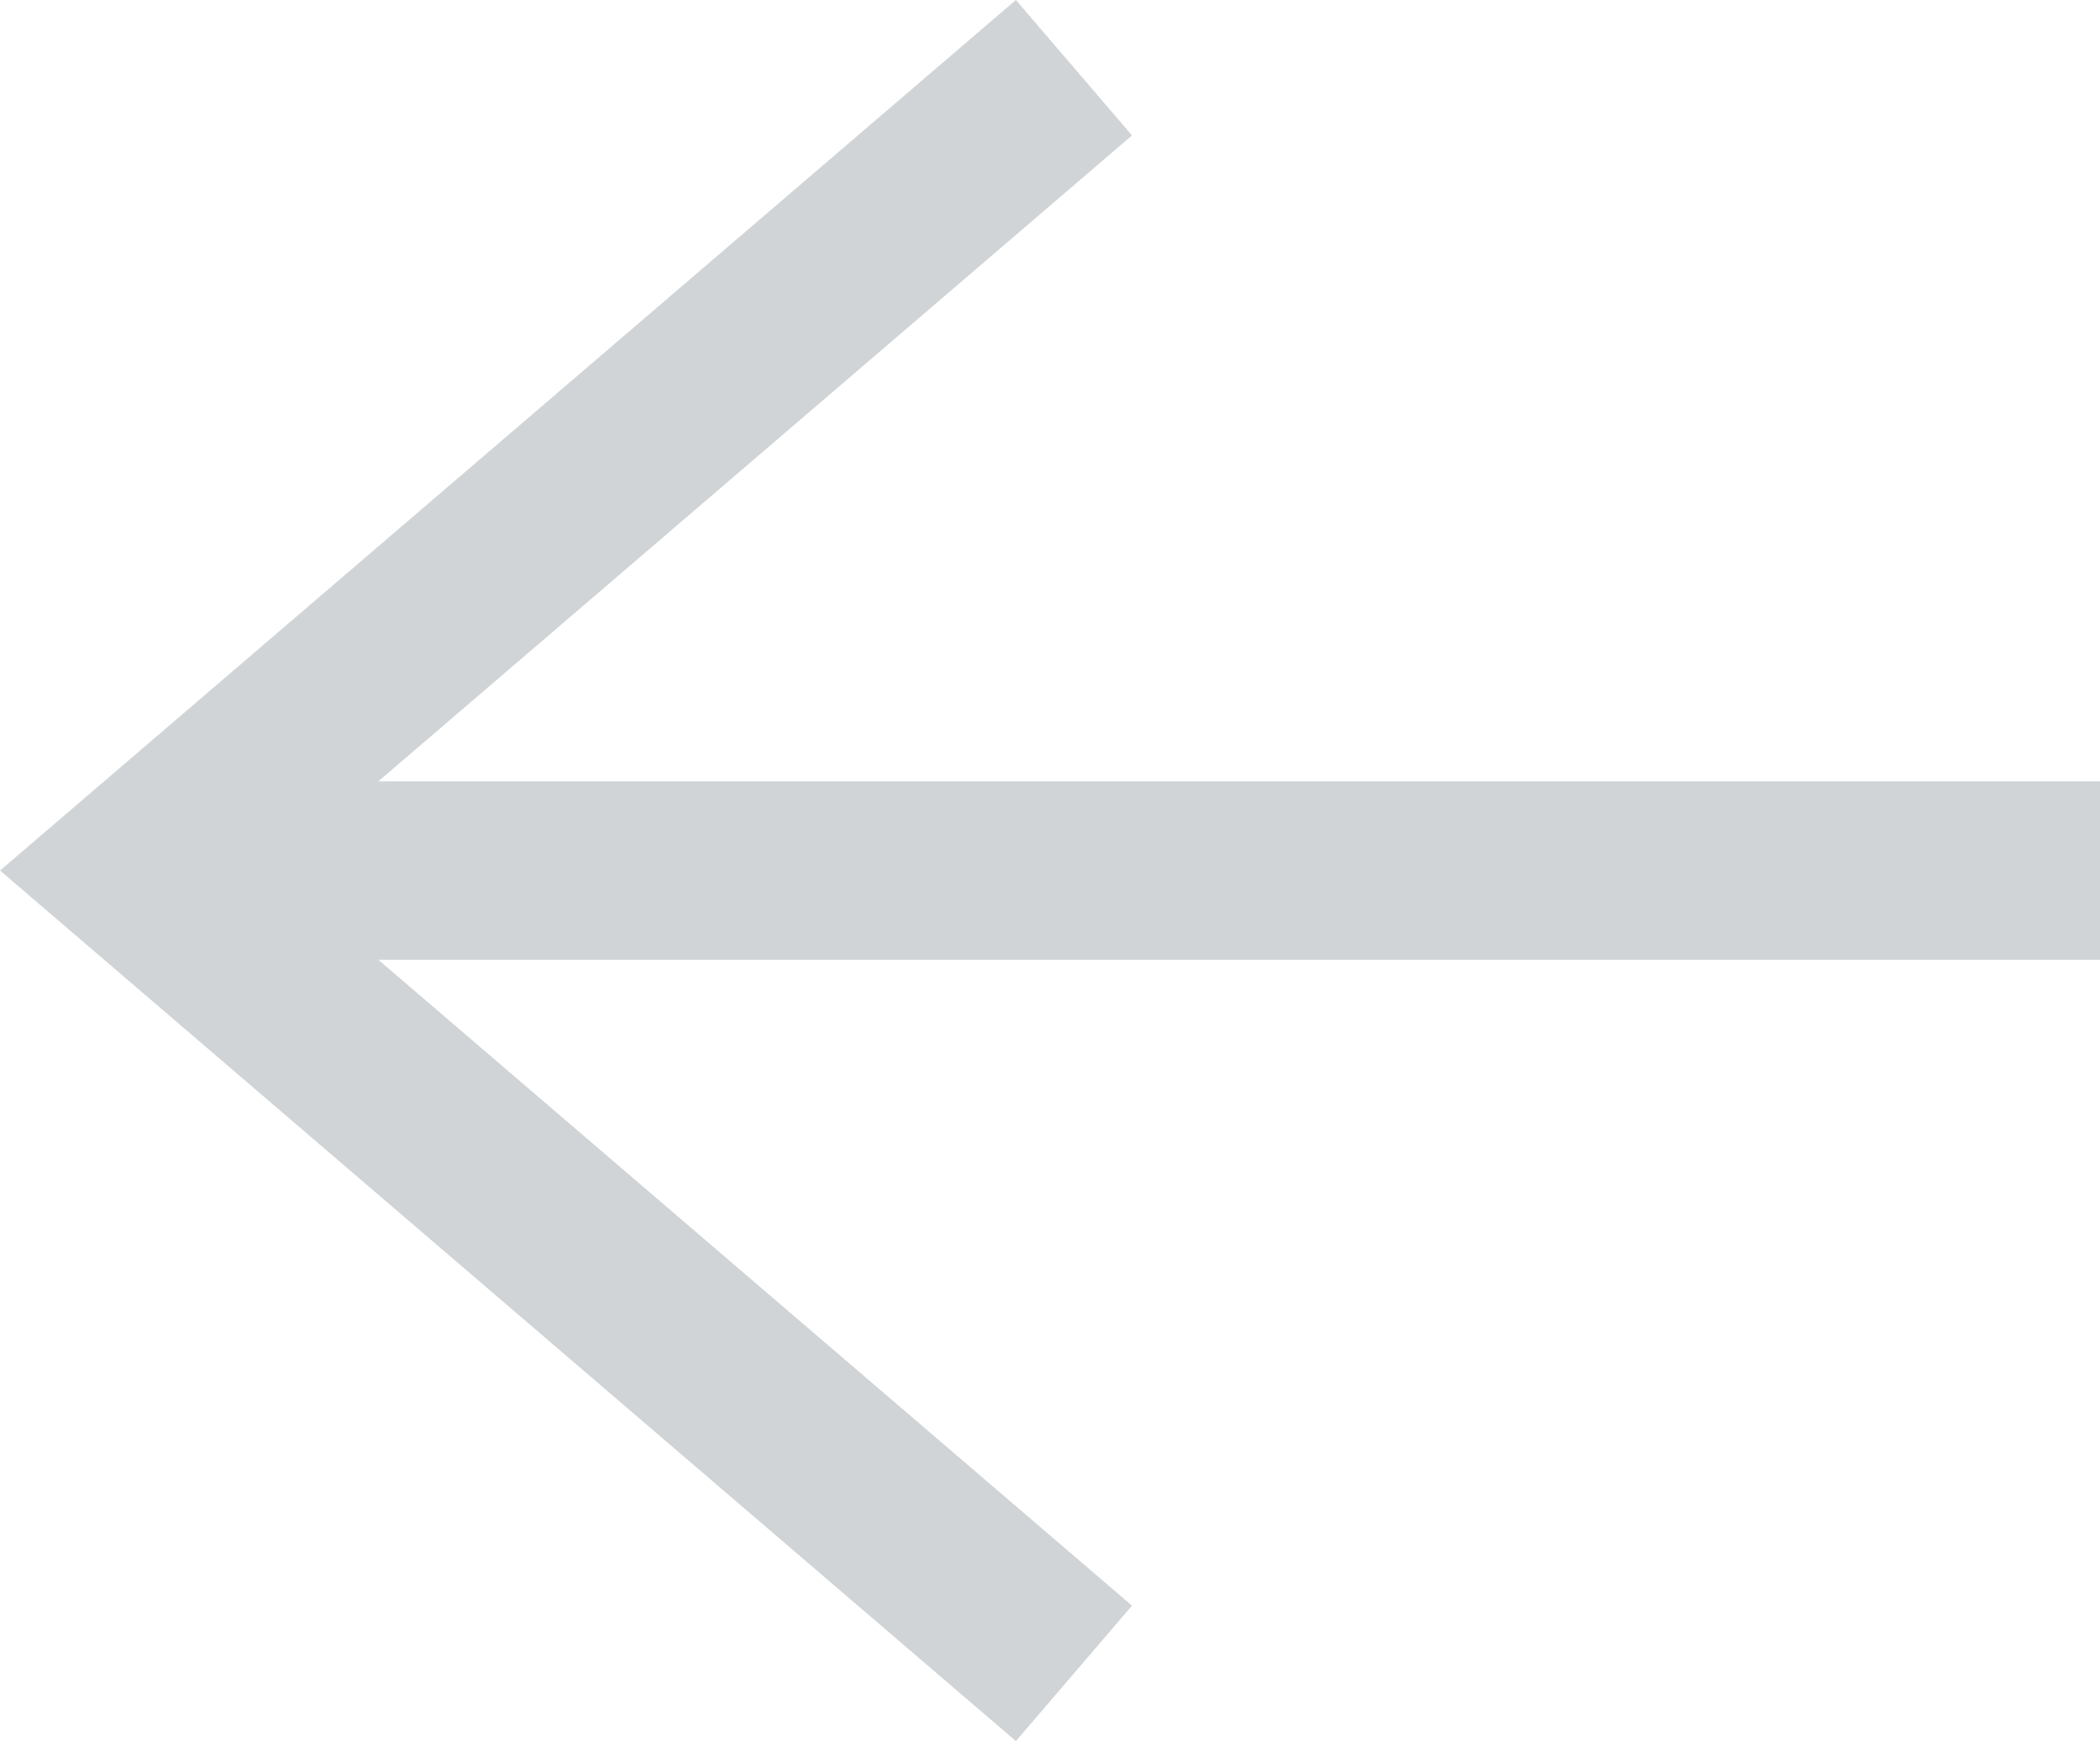 <svg xmlns="http://www.w3.org/2000/svg" width="23.537" height="19.519" viewBox="0 0 23.537 19.519"><g transform="translate(1.537 0.759)"><g transform="translate(-7.5 -7.5)" opacity="0.5"><path d="M29.5,18H7.5" transform="translate(0 -1.5)" fill="none" stroke="#a2aaad" stroke-linejoin="round" stroke-width="2"/><path d="M18,25.5l-10.5-9L18,7.5" transform="translate(0 0)" fill="none" stroke="#a2aaad" stroke-width="2"/></g></g></svg>